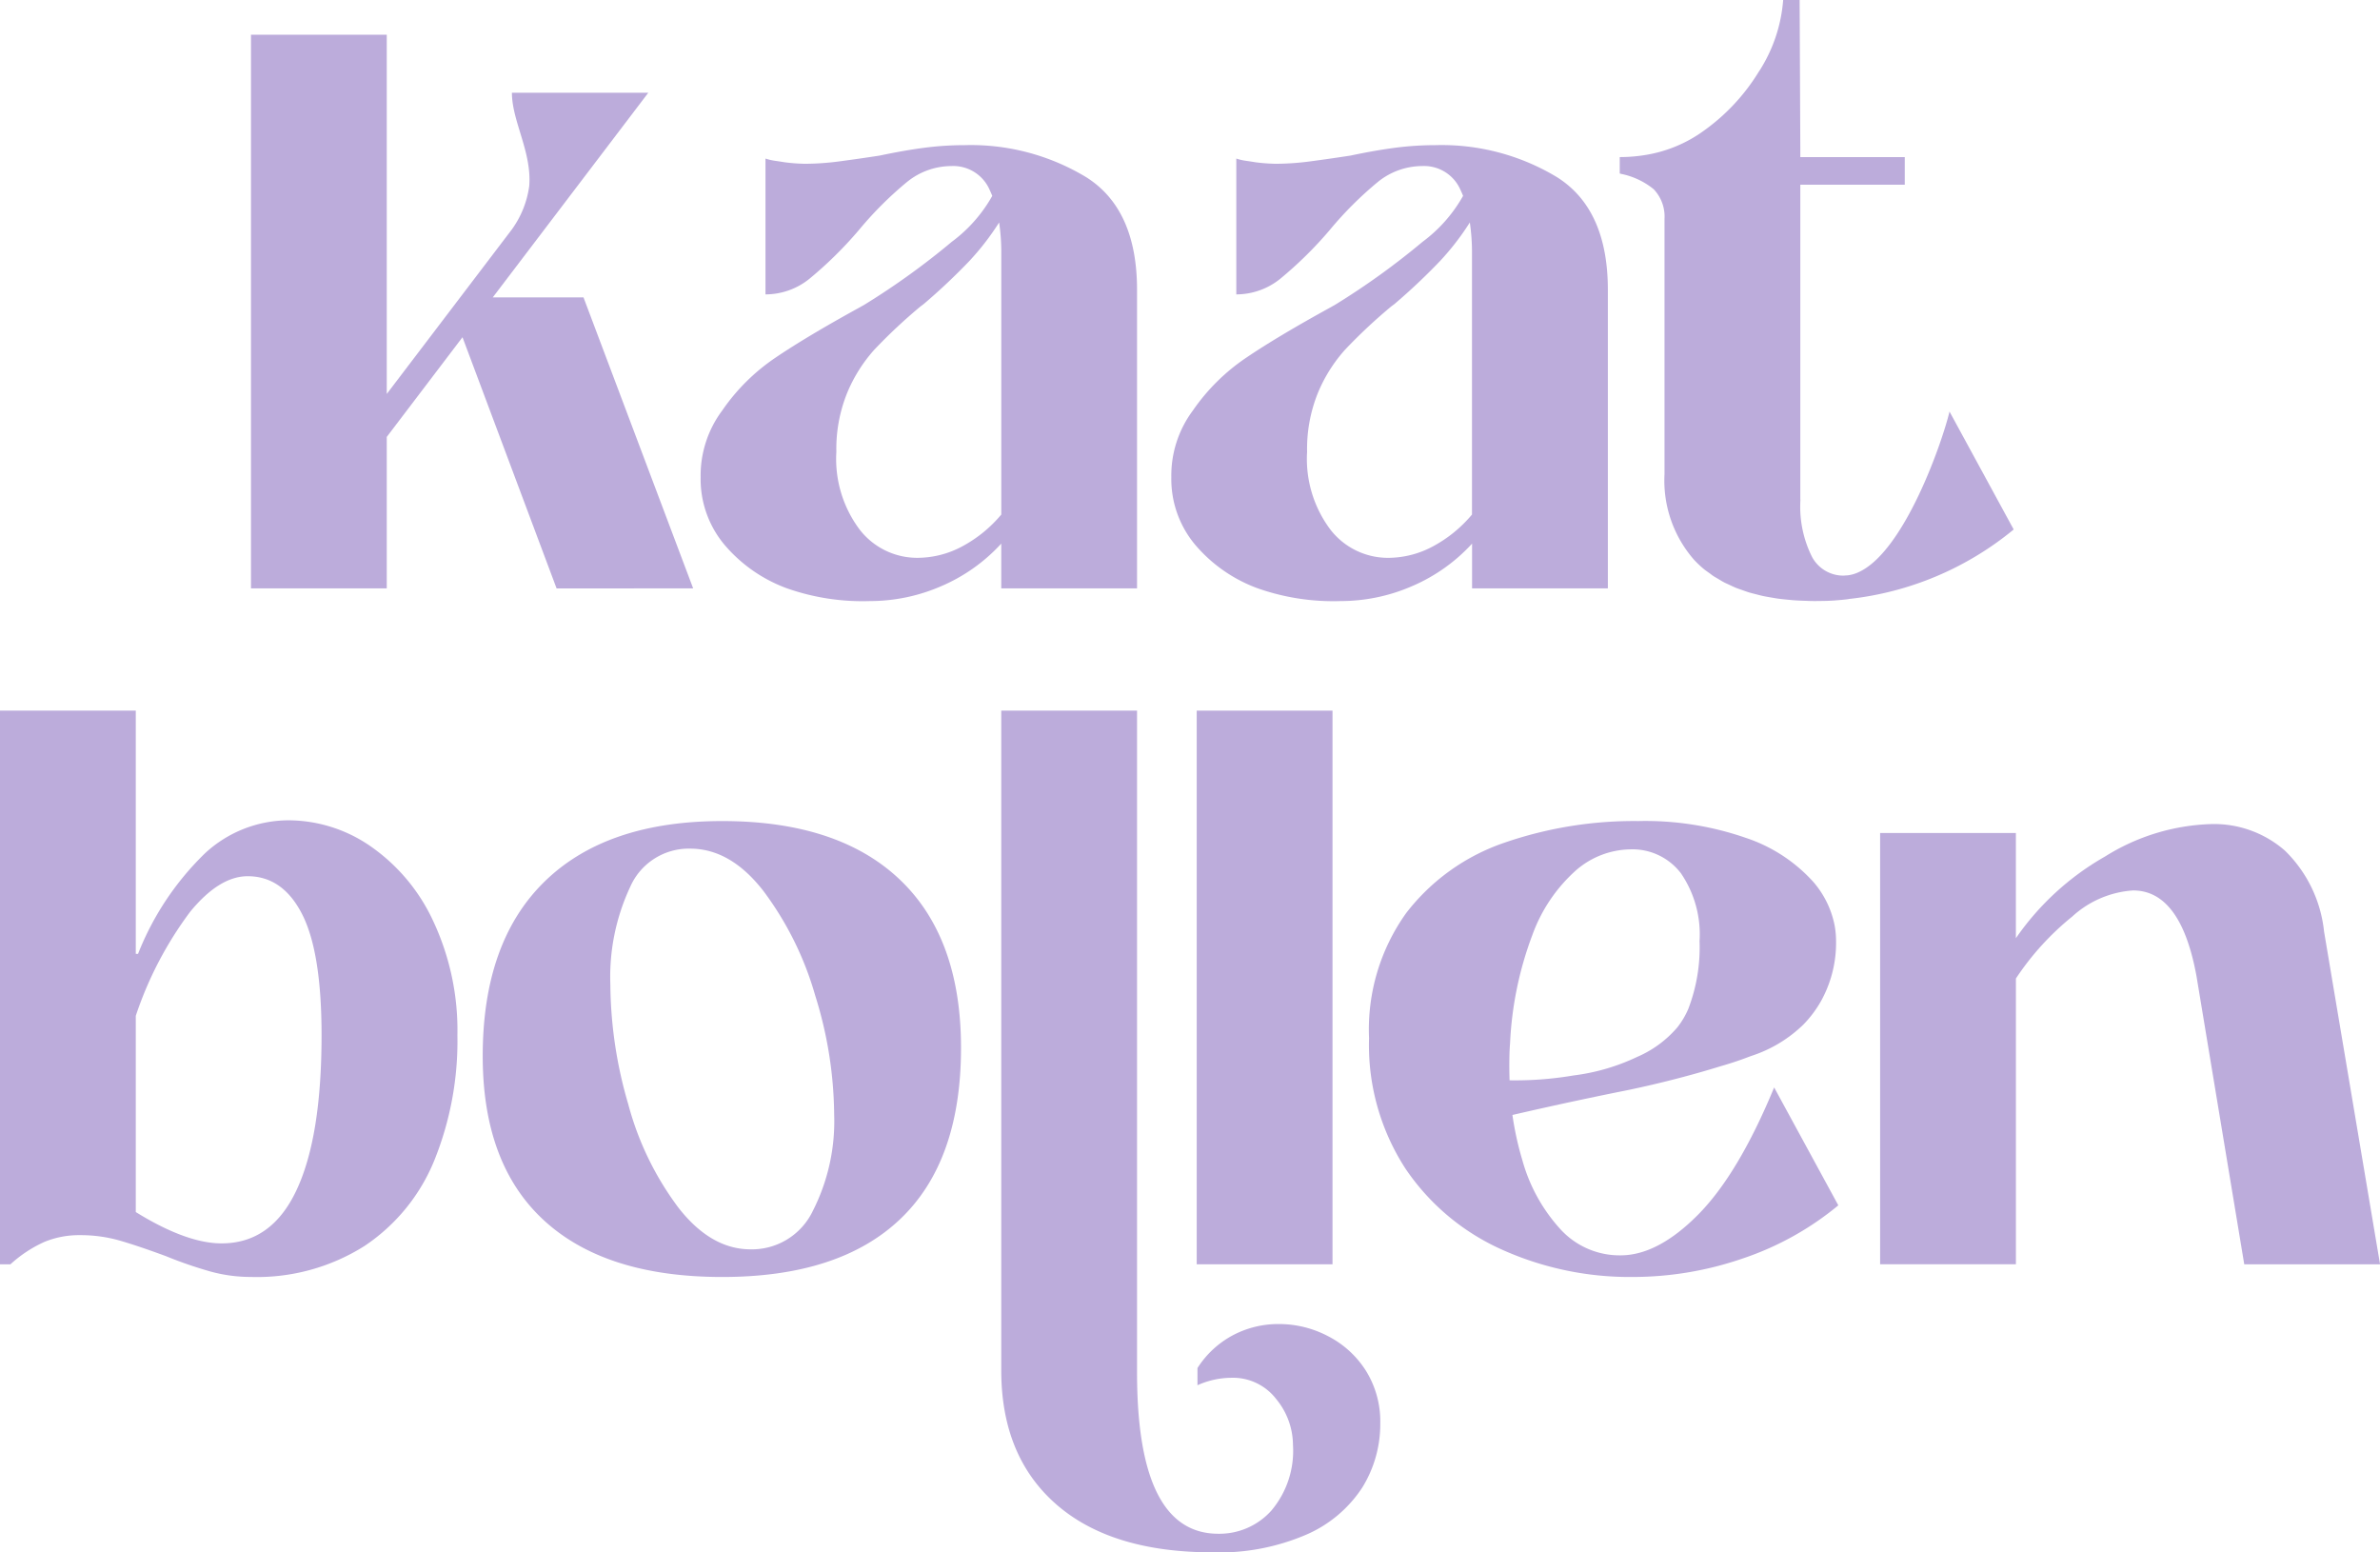 <svg xmlns="http://www.w3.org/2000/svg" width="176" height="114.78" viewBox="0 0 176 114.78"><g id="Group_797" data-name="Group 797" transform="translate(-1086 -3412)"><g id="Kaat_Bollen_logo_flirt" data-name="Kaat Bollen logo flirt" transform="translate(1174 3469.391)"><g id="Group_365" data-name="Group 365" transform="translate(-88 -57.39)"><path id="Path_391" data-name="Path 391" d="M27.42,61.394a10.7,10.7,0,0,0-6.068-1.931,9.12,9.12,0,0,0-6.18,2.428,21.118,21.118,0,0,0-4.964,7.448h-.167V51.354H0V92.291H.772a9.509,9.509,0,0,1,2.51-1.655,6.716,6.716,0,0,1,2.621-.5,10.531,10.531,0,0,1,2.9.386q1.352.387,3.449,1.159a30.868,30.868,0,0,0,3.365,1.158,11.227,11.227,0,0,0,2.924.387,14.884,14.884,0,0,0,8.414-2.29,13.906,13.906,0,0,0,5.159-6.318,23.538,23.538,0,0,0,1.711-9.269,19.014,19.014,0,0,0-1.766-8.386A13.759,13.759,0,0,0,27.42,61.394ZM21.931,86.8q-1.848,3.944-5.544,3.944-2.6,0-6.346-2.316V73.918a27.11,27.11,0,0,1,4.028-7.7q2.153-2.62,4.248-2.621,2.594,0,4.028,2.814t1.434,8.938Q23.78,82.858,21.931,86.8Z" transform="translate(0 1.188)" fill="#bcacdb"></path><path id="Path_392" data-name="Path 392" d="M52.6,59.334q-8.551,0-13.131,4.469T34.89,76.713q0,8,4.551,12.165T52.6,93.044q8.662,0,13.16-4.277t4.5-12.661q0-8.165-4.552-12.469T52.6,59.334Zm6.7,28.827A4.993,4.993,0,0,1,54.7,91q-2.925,0-5.324-3.063a22.282,22.282,0,0,1-3.724-7.667,32.061,32.061,0,0,1-1.324-8.856,15.674,15.674,0,0,1,1.462-7.2,4.728,4.728,0,0,1,4.441-2.841q2.979,0,5.407,3.118a23.736,23.736,0,0,1,3.834,7.724,30.12,30.12,0,0,1,1.407,8.8A14.624,14.624,0,0,1,59.3,88.161Z" transform="translate(0.807 1.373)" fill="#bcacdb"></path><rect id="Rectangle_202" data-name="Rectangle 202" width="10.042" height="40.937" transform="translate(88.497 52.542)" fill="#bcacdb"></rect><path id="Path_393" data-name="Path 393" d="M168.718,67.494a9.772,9.772,0,0,0-2.9-5.985,7.963,7.963,0,0,0-5.434-1.958,15.635,15.635,0,0,0-7.863,2.4,20.066,20.066,0,0,0-6.592,6.041V60.212H135.889V92.1h10.042V70.97a20.216,20.216,0,0,1,4.165-4.58,7.372,7.372,0,0,1,4.5-1.931q3.531,0,4.69,6.345l3.531,21.3h10.042Z" transform="translate(3.145 1.378)" fill="#bcacdb"></path><path id="Path_394" data-name="Path 394" d="M91.061,43.26a16.837,16.837,0,0,0,6.125.938,13.216,13.216,0,0,0,5.269-1.1A12.881,12.881,0,0,0,106.9,39.95v3.31h10.042V21.191q0-5.958-3.753-8.33a16.474,16.474,0,0,0-8.992-2.373,23.308,23.308,0,0,0-2.98.192q-1.489.195-3.31.58-1.436.221-2.869.413a19.949,19.949,0,0,1-2.649.193,13.448,13.448,0,0,1-1.49-.11c-.22-.036-.46-.073-.716-.11a3.929,3.929,0,0,1-.718-.166V21.523a5.185,5.185,0,0,0,3.256-1.159,29.128,29.128,0,0,0,3.641-3.586,26.745,26.745,0,0,1,3.558-3.558,5.229,5.229,0,0,1,3.282-1.186,2.932,2.932,0,0,1,2.842,1.765q.1.212.191.439a10.832,10.832,0,0,1-3,3.4,54.881,54.881,0,0,1-6.427,4.63l-.387.22q-3.918,2.153-6.234,3.724A14.868,14.868,0,0,0,86.26,30.1a8.037,8.037,0,0,0-1.6,4.943,7.562,7.562,0,0,0,1.765,4.993A11.031,11.031,0,0,0,91.061,43.26ZM95.5,28.805a11.189,11.189,0,0,1,2.014-3.2,39.689,39.689,0,0,1,3.42-3.2l.222-.165a45.133,45.133,0,0,0,3.365-3.173,19.307,19.307,0,0,0,2.213-2.862,15.31,15.31,0,0,1,.16,2.283V37.8a9.783,9.783,0,0,1-2.924,2.373,7.009,7.009,0,0,1-3.256.828,5.378,5.378,0,0,1-4.276-2.069A8.7,8.7,0,0,1,94.7,33.164,11.04,11.04,0,0,1,95.5,28.805Z" transform="translate(1.959 0.243)" fill="#bcacdb"></path><path id="Path_395" data-name="Path 395" d="M57.035,43.26a16.841,16.841,0,0,0,6.125.938,13.216,13.216,0,0,0,5.269-1.1A12.881,12.881,0,0,0,72.87,39.95v3.31H82.912V21.191q0-5.958-3.753-8.33a16.474,16.474,0,0,0-8.992-2.373,23.32,23.32,0,0,0-2.98.192q-1.489.195-3.31.58-1.435.221-2.869.413a19.948,19.948,0,0,1-2.649.193,13.448,13.448,0,0,1-1.49-.11c-.22-.036-.46-.073-.716-.11a3.929,3.929,0,0,1-.718-.166V21.523a5.185,5.185,0,0,0,3.256-1.159,29.128,29.128,0,0,0,3.641-3.586,26.745,26.745,0,0,1,3.558-3.558,5.23,5.23,0,0,1,3.283-1.186A2.932,2.932,0,0,1,72.015,13.8q.1.212.191.439a10.832,10.832,0,0,1-3,3.4,54.88,54.88,0,0,1-6.427,4.63l-.387.22q-3.918,2.153-6.234,3.724a14.849,14.849,0,0,0-3.918,3.89,8.031,8.031,0,0,0-1.6,4.943A7.558,7.558,0,0,0,52.4,40.032,11.021,11.021,0,0,0,57.035,43.26Zm4.441-14.455a11.189,11.189,0,0,1,2.014-3.2,39.69,39.69,0,0,1,3.42-3.2l.222-.165A45.134,45.134,0,0,0,70.5,19.067a19.307,19.307,0,0,0,2.213-2.862,15.308,15.308,0,0,1,.16,2.283V37.8a9.783,9.783,0,0,1-2.924,2.373A7.009,7.009,0,0,1,66.69,41a5.378,5.378,0,0,1-4.276-2.069,8.7,8.7,0,0,1-1.738-5.765A11.04,11.04,0,0,1,61.476,28.805Z" transform="translate(1.172 0.243)" fill="#bcacdb"></path><path id="Path_396" data-name="Path 396" d="M123.282,88.437q-2.979,3.007-5.738,3.007a5.929,5.929,0,0,1-4.441-1.931,12.514,12.514,0,0,1-2.814-5.1,22.84,22.84,0,0,1-.736-3.348c3.441-.795,6.235-1.377,8.121-1.756,0,0,3.416-.653,7.229-1.835.671-.191,1.4-.424,2.145-.713.078-.028.156-.053.233-.082a9.876,9.876,0,0,0,3.778-2.288,8.373,8.373,0,0,0,1.3-1.721,9.032,9.032,0,0,0,.434-.89,8.862,8.862,0,0,0,.693-3.562,6.456,6.456,0,0,0-.11-1.188,6.972,6.972,0,0,0-1.573-3.2,11.683,11.683,0,0,0-4.993-3.255,22.667,22.667,0,0,0-7.946-1.242,29.379,29.379,0,0,0-9.9,1.6,15.469,15.469,0,0,0-7.255,5.186,14.776,14.776,0,0,0-2.758,9.269,16.758,16.758,0,0,0,2.7,9.655,16.938,16.938,0,0,0,7.146,5.986,23.039,23.039,0,0,0,9.628,2.014,24.99,24.99,0,0,0,8.193-1.379,22.066,22.066,0,0,0,7.035-3.918l-4.745-8.717Q126.262,85.43,123.282,88.437Zm-13.959-10.9q0-1.159.055-1.765a26.025,26.025,0,0,1,1.655-8.028,11.747,11.747,0,0,1,3.227-4.773,6.27,6.27,0,0,1,4-1.545,4.508,4.508,0,0,1,3.752,1.766,7.993,7.993,0,0,1,1.379,5.021,12.672,12.672,0,0,1-.837,5.022,6.076,6.076,0,0,1-.8,1.347,8.136,8.136,0,0,1-3,2.2,15.325,15.325,0,0,1-4.676,1.36,25.8,25.8,0,0,1-4.737.361C109.333,78.184,109.324,77.863,109.324,77.541Z" transform="translate(2.29 1.373)" fill="#bcacdb"></path><path id="Path_397" data-name="Path 397" d="M146.184,39.16l.017-.015h0l0,0-4.745-8.717c-.487,2.1-3.31,10.363-6.75,11.889-.009.009-.009.009-.018.009a2.653,2.653,0,0,1-.671.2,1.643,1.643,0,0,1-.215.02c-.061,0-.118.013-.179.013a2.62,2.62,0,0,1-2.341-1.4A8.293,8.293,0,0,1,130.429,37c0-.06-.006-.112-.006-.173V13.655h7.725v-2.04h-7.725l0-.731L130.373,0H129.16V.005h-.005a11.277,11.277,0,0,1-1.573,4.934c-.086.156-.191.3-.283.45a14.923,14.923,0,0,1-3.99,4.26,10.057,10.057,0,0,1-4.4,1.819,11.708,11.708,0,0,1-1.839.145v1.214c.038.008.068.019.1.028a5.552,5.552,0,0,1,2.411,1.135,2.931,2.931,0,0,1,.8,2.2V35.06a8.9,8.9,0,0,0,2.2,6.346,8.082,8.082,0,0,0,.671.636c.153.128.321.241.485.359.083.059.16.126.247.183.114.076.238.141.357.213.152.091.3.185.462.269.118.061.246.115.368.172.171.081.341.164.521.235.137.055.283.1.426.152.175.062.348.126.53.181.166.05.341.091.513.135s.335.088.508.126c.2.043.413.078.624.114.151.026.3.053.457.076.25.035.509.06.769.085.121.011.24.025.364.034.313.024.636.038.964.047.047,0,.091.005.138.006.086.005.176.005.266.005.068,0,.131.006.2.006h.028c.066,0,.131,0,.2-.005.52,0,1.009-.012,1.455-.053.221-.018.451-.037.671-.064a2.149,2.149,0,0,0,.246-.036,23.089,23.089,0,0,0,12.11-5.1Z" transform="translate(2.709)" fill="#bcacdb"></path><path id="Path_398" data-name="Path 398" d="M96.56,97.619a7.8,7.8,0,0,0-3.669-.911,7.177,7.177,0,0,0-3.393.828,7.012,7.012,0,0,0-2.621,2.428v1.269a6.193,6.193,0,0,1,2.483-.551,4.034,4.034,0,0,1,3.339,1.572,5.375,5.375,0,0,1,1.241,3.393,6.844,6.844,0,0,1-1.6,4.856,5.161,5.161,0,0,1-3.918,1.711q-6.013,0-6.013-11.918V51.354H72.367v48.775q0,6.345,4.056,9.9t11.558,3.559a16.257,16.257,0,0,0,6.98-1.324,9.376,9.376,0,0,0,4.11-3.477,8.884,8.884,0,0,0,1.324-4.744,7.066,7.066,0,0,0-1.049-3.862A7.189,7.189,0,0,0,96.56,97.619Z" transform="translate(1.675 1.188)" fill="#bcacdb"></path><path id="Path_399" data-name="Path 399" d="M50.839,43.445l-8.11-21.517H36.021L47.52,6.8H37.436c0,2.1,1.475,4.366,1.282,6.885A7.115,7.115,0,0,1,37.436,16.9L28.181,29.069V2.508H18.14V43.445H28.181v-11.2l5.6-7.37,6.958,18.572Z" transform="translate(0.42 0.058)" fill="#bcacdb"></path></g></g></g></svg>